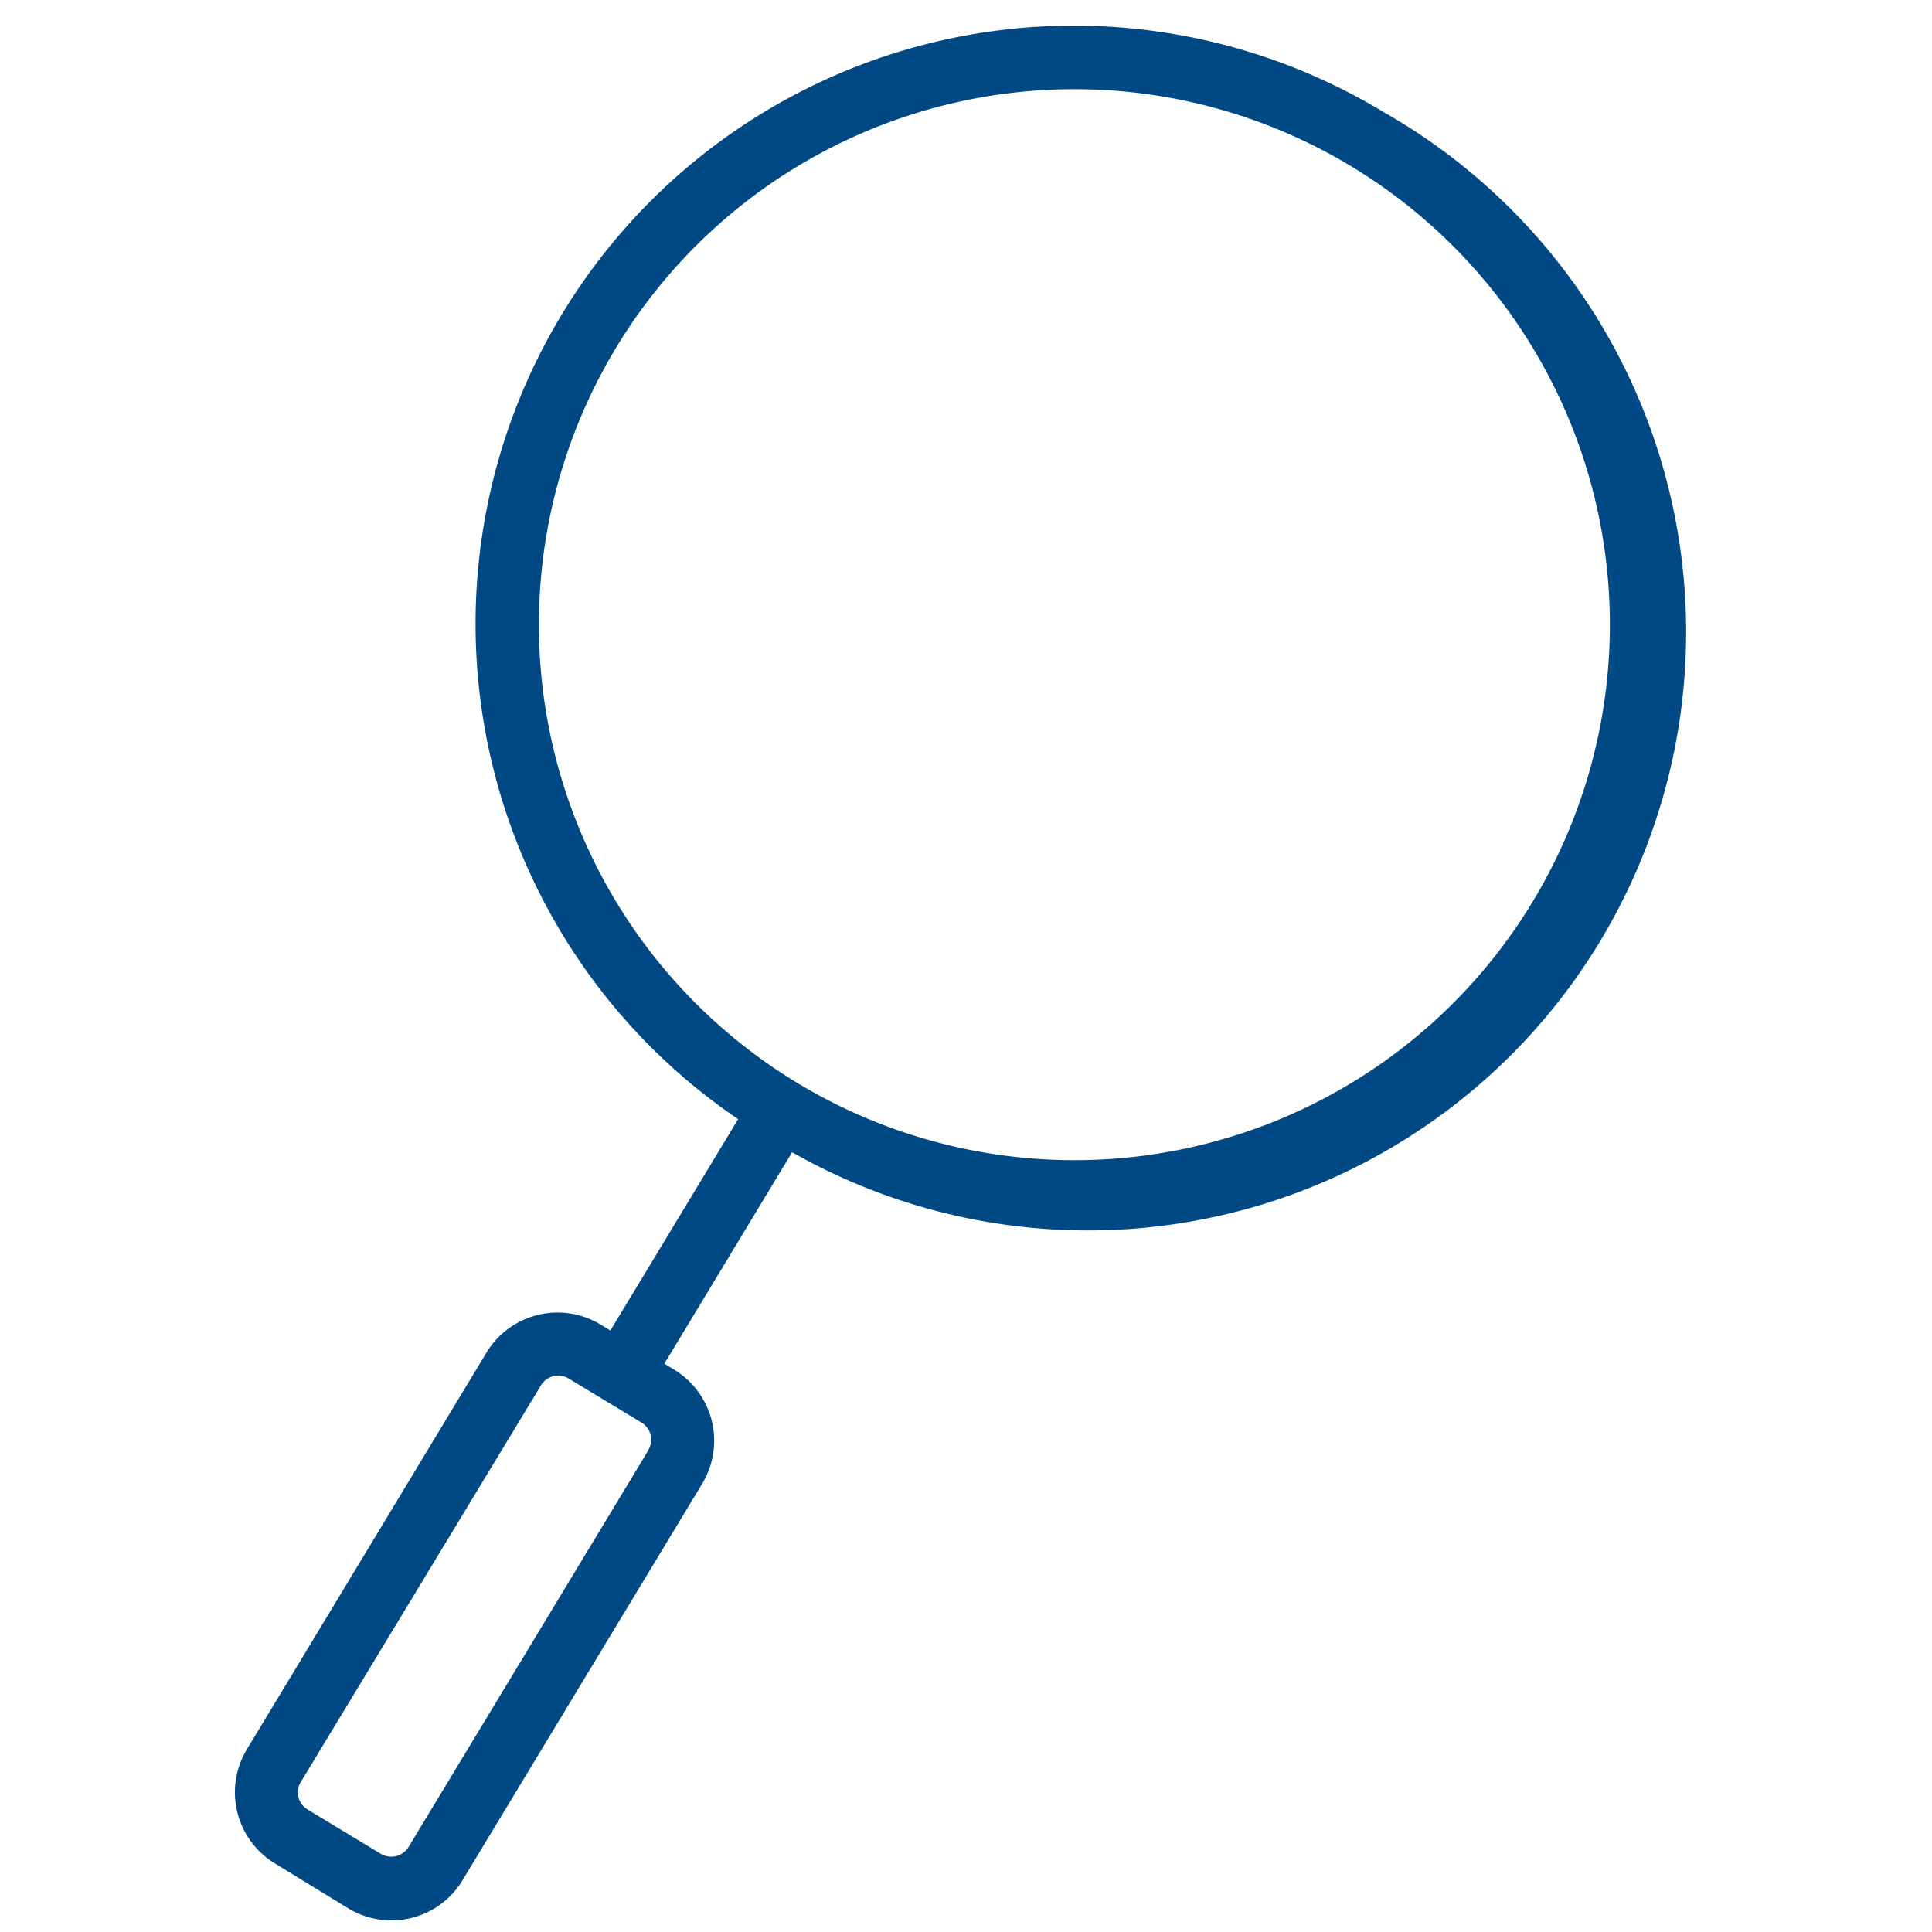 <svg id="Camada_1" data-name="Camada 1" xmlns="http://www.w3.org/2000/svg" viewBox="0 0 150 150"><defs><style>.cls-1{fill:#004984;}</style></defs><title>Prancheta 1</title><path class="cls-1" d="M107.42,8.7A46.45,46.45,0,0,0,57.31,86.89L47.39,103.3l-.76-.46A6.45,6.45,0,0,0,37.78,105L19.16,135.83a6.46,6.46,0,0,0,2.19,8.85L27,148.14A6.45,6.45,0,0,0,35.9,146l18.62-30.81a6.45,6.45,0,0,0-2.18-8.85l-.76-.46,9.92-16.42A46.44,46.44,0,0,0,107.42,8.7ZM50.33,112.61,31.71,143.42a1.58,1.58,0,0,1-2.13.52l-5.7-3.45a1.55,1.55,0,0,1-.53-2.13L42,107.56A1.55,1.55,0,0,1,44.1,107l5.71,3.45a1.55,1.55,0,0,1,.52,2.13ZM119,70A41.55,41.55,0,0,1,47.83,27,41.55,41.55,0,0,1,119,70Z"/></svg>